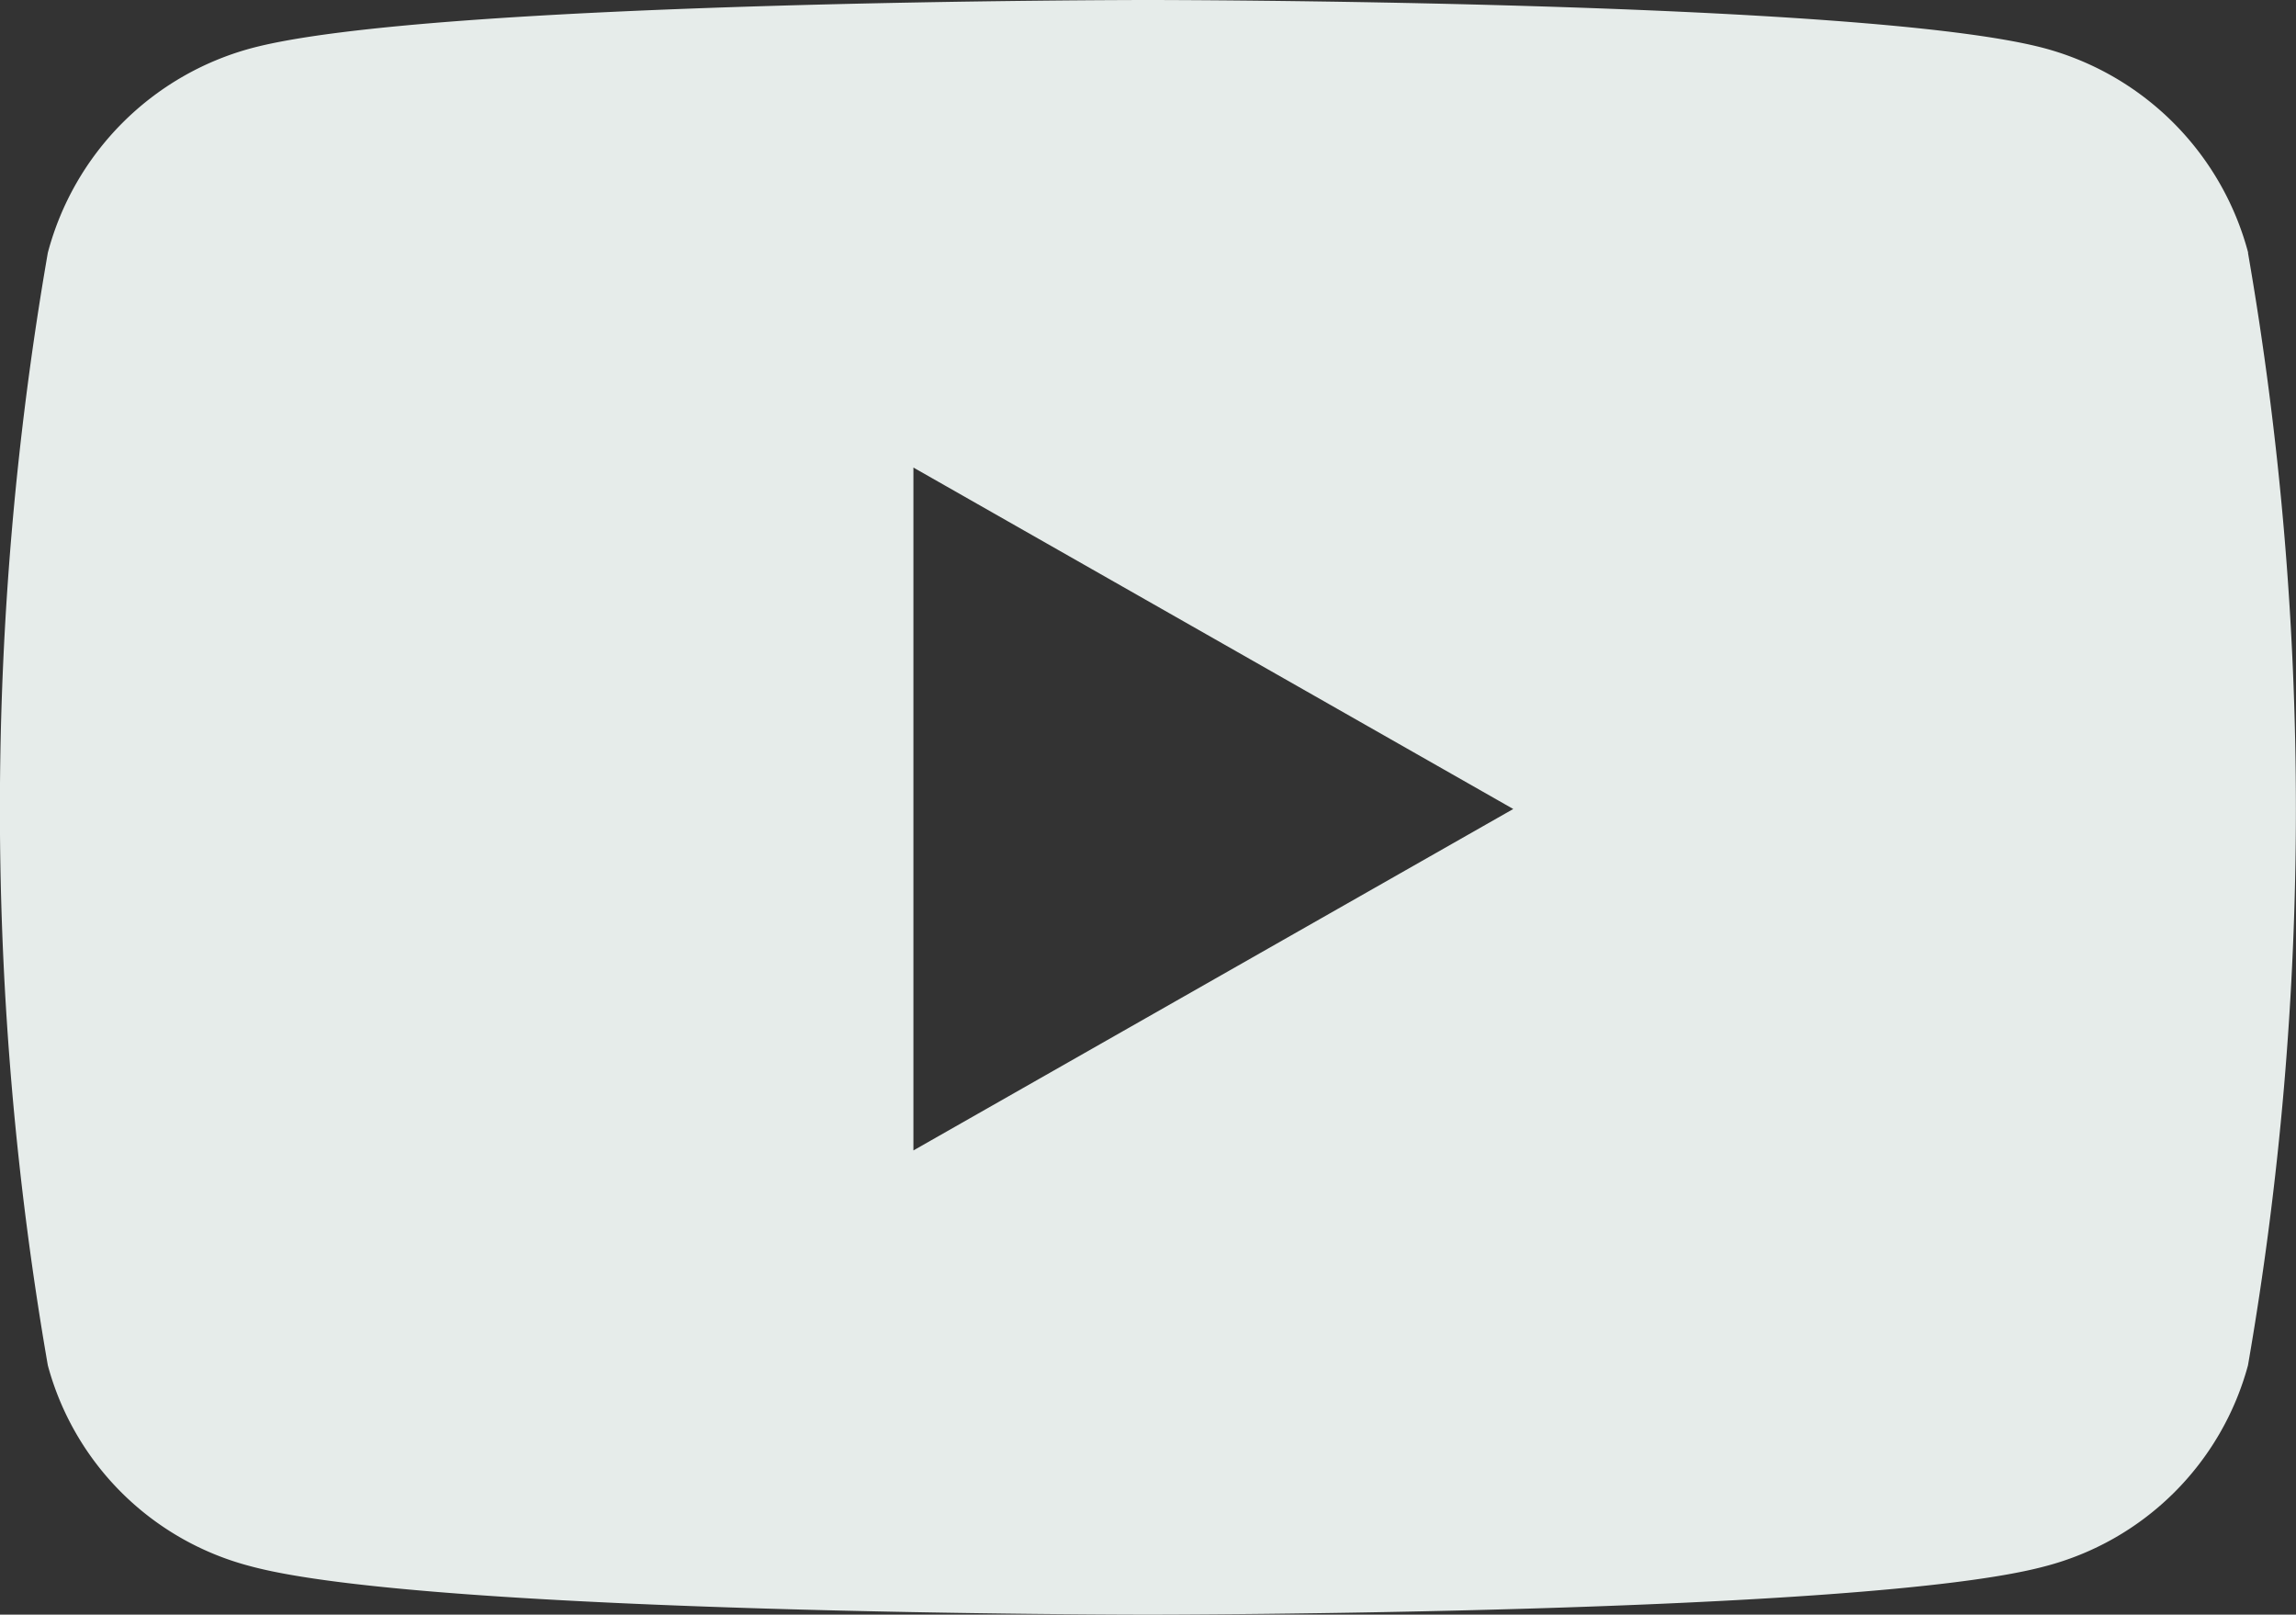 <svg xmlns="http://www.w3.org/2000/svg" width="24" height="16.873" viewBox="0 0 24 16.873">
  <rect x="0" y="0" width="24" height="16.873" fill="#333333" stroke="none"/>
  <path id="youtube-brands-solid" d="M38.4,66.641a3.012,3.012,0,0,0-2.122-2.135C34.4,64,26.9,64,26.9,64s-7.5,0-9.377.505A3.012,3.012,0,0,0,15.4,66.641a33.983,33.983,0,0,0,0,11.627,2.966,2.966,0,0,0,2.122,2.1c1.872.505,9.377.505,9.377.505s7.5,0,9.377-.505a2.973,2.973,0,0,0,2.122-2.1,33.983,33.983,0,0,0,0-11.627ZM24.448,76.022V68.886l6.27,3.568Z" transform="translate(-14.9 -64)" fill="#e6ecea"/>
</svg>
